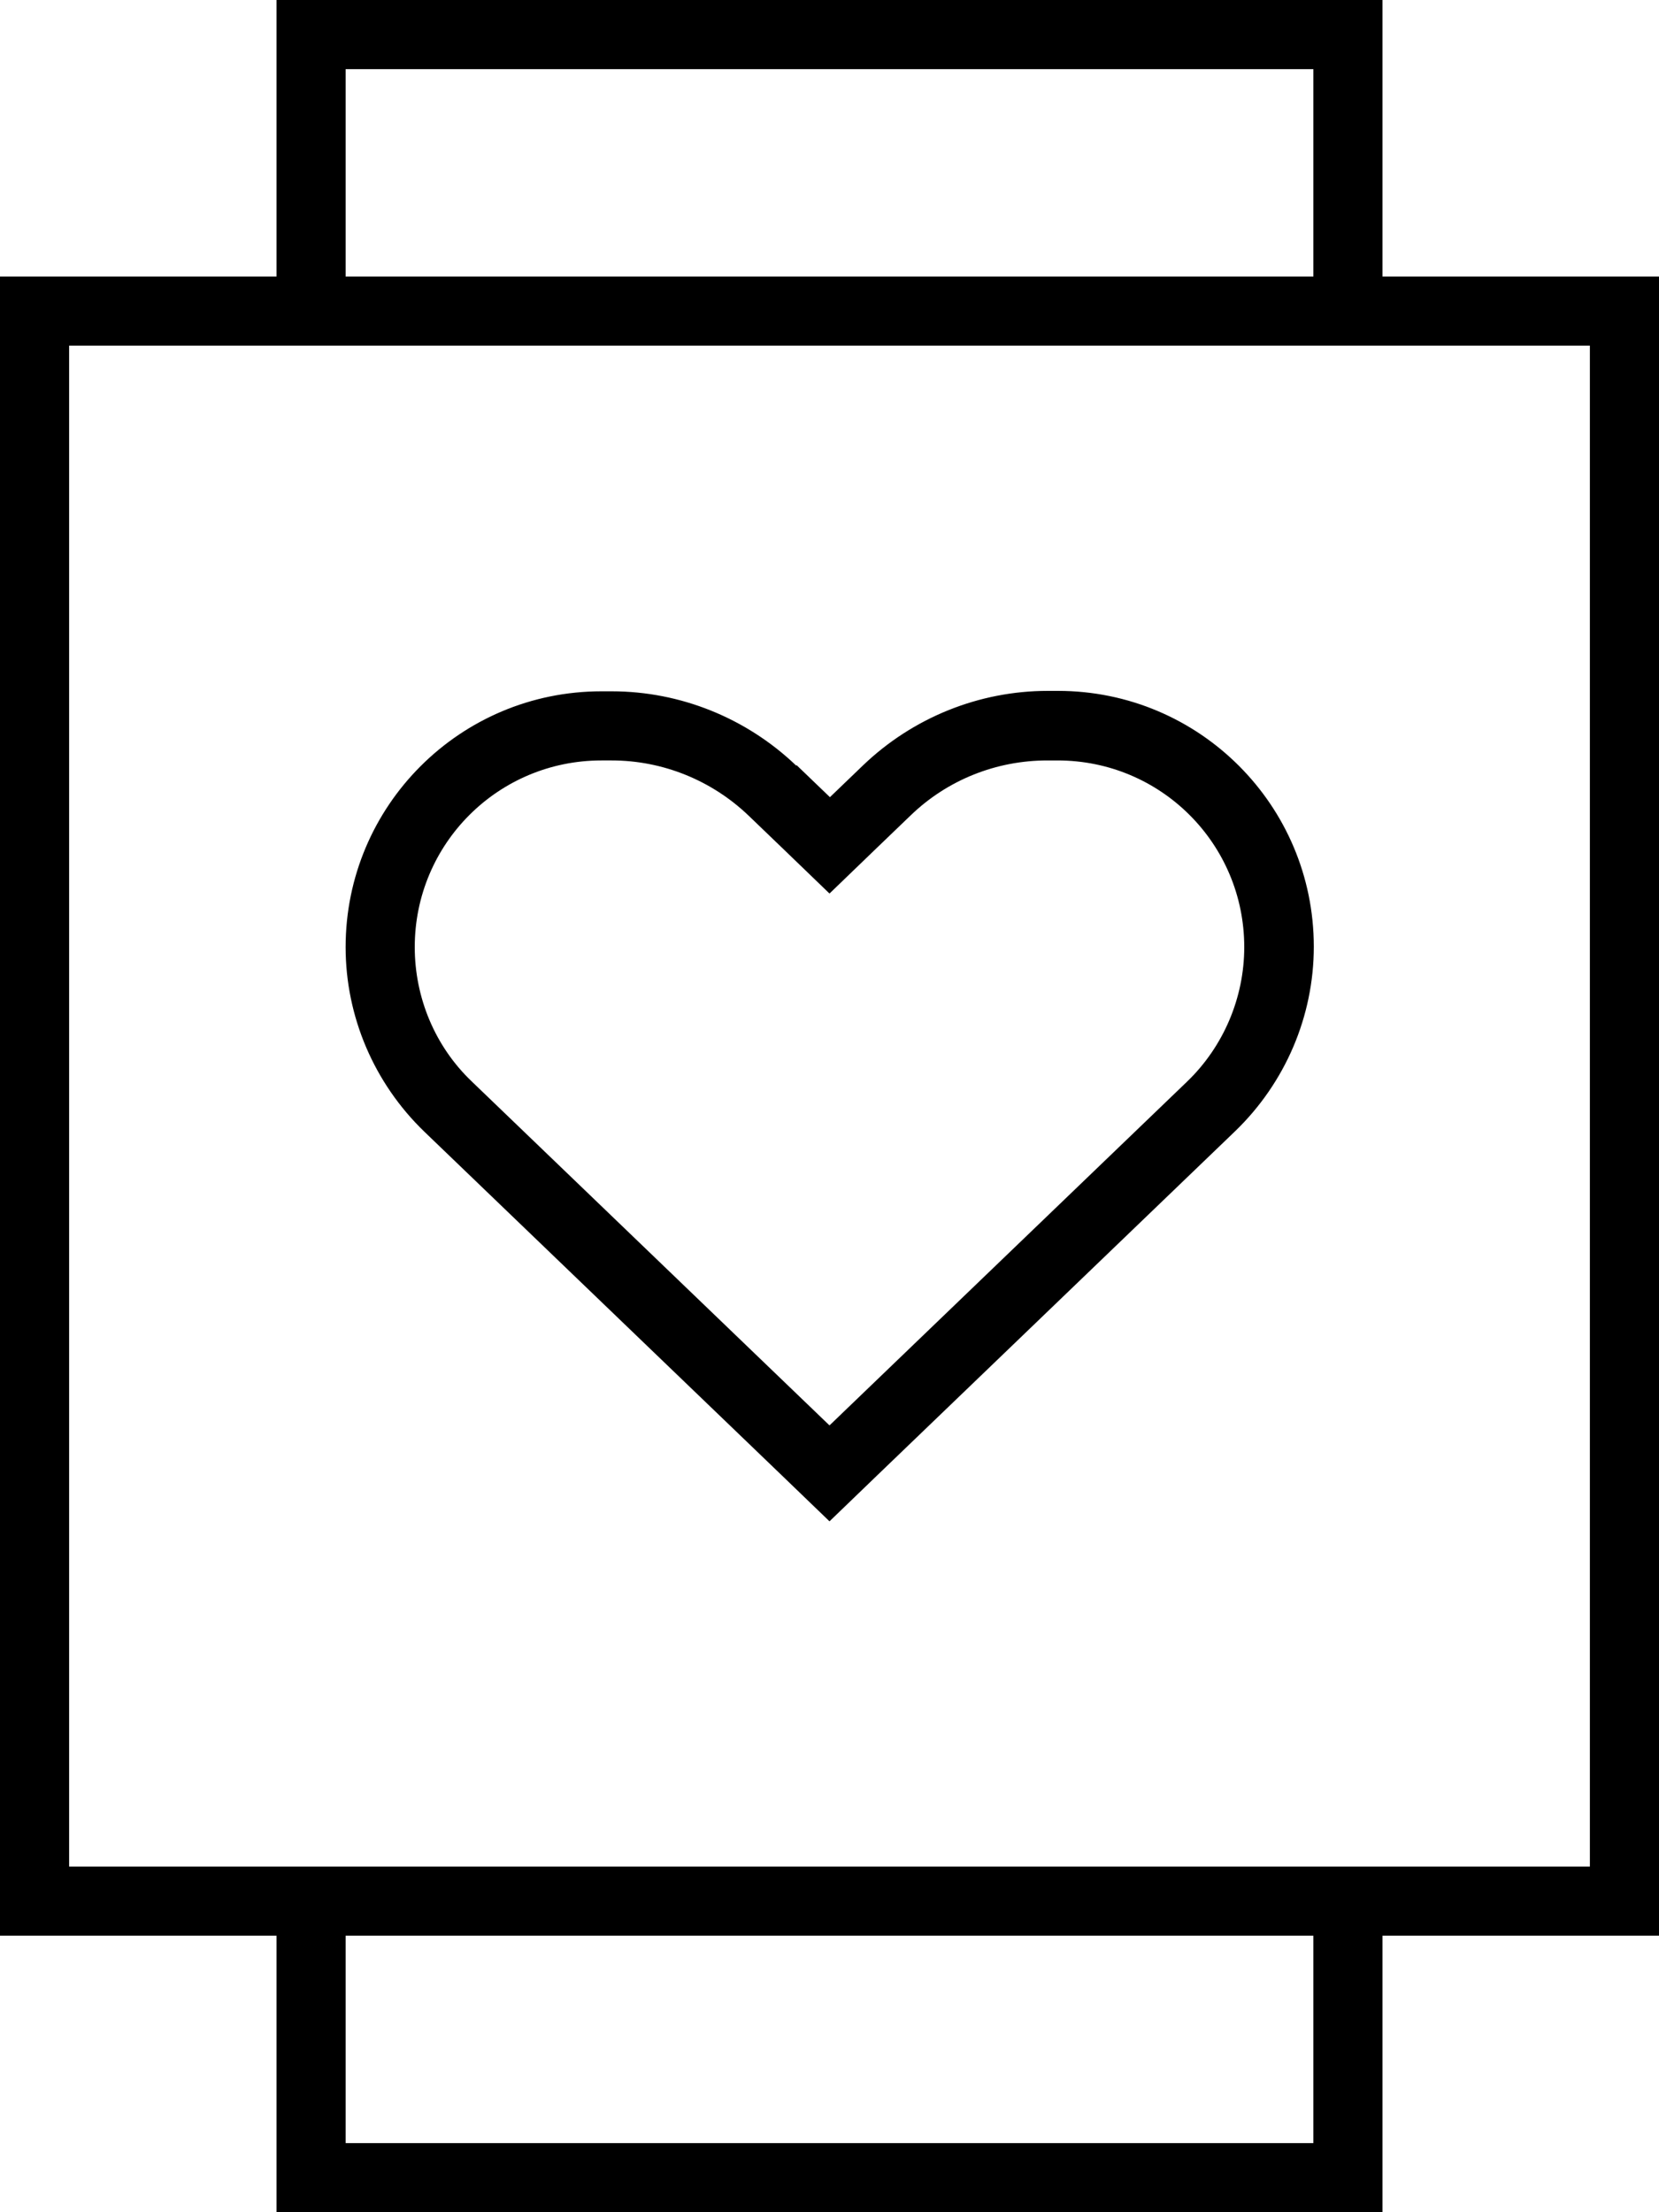 <svg xmlns="http://www.w3.org/2000/svg" viewBox="0 0 384 512"><!--! Font Awesome Pro 6.5.0 by @fontawesome - https://fontawesome.com License - https://fontawesome.com/license (Commercial License) Copyright 2023 Fonticons, Inc. --><path d="M72 0H64V8 64H16 0V80 432v16H16 64l0 56v8h8l240 0h8v-8V448h48 16V432 80 64H368 320V8 0h-8H72zM320 432H304L80 432H64l-48 0V80H64 80 304h16 48V432H320zM80 496l0-48H304v48L80 496zM304 64H80V16H304V64zM184.3 177.2c-11.5-11-26.8-17.2-42.7-17.2h-2.4C106.5 160 80 186.5 80 219.2c0 16.1 6.6 31.5 18.2 42.7l82.8 79.6L192 352.1l11.1-10.7 82.8-79.6c11.6-11.2 18.2-26.6 18.2-42.7c0-32.7-26.5-59.2-59.2-59.2h-2.4c-15.9 0-31.2 6.2-42.7 17.2l-7.7 7.4-7.7-7.4zm-3.4 18.9L192 206.8l11.1-10.7 7.7-7.4c8.5-8.2 19.8-12.7 31.6-12.7h2.4c23.9 0 43.2 19.3 43.2 43.2c0 11.7-4.8 23-13.2 31.1L192 329.9l-82.8-79.6c-8.5-8.1-13.2-19.4-13.2-31.1c0-23.9 19.3-43.2 43.2-43.2h2.4c11.8 0 23.1 4.6 31.6 12.7l7.7 7.4z"/></svg>